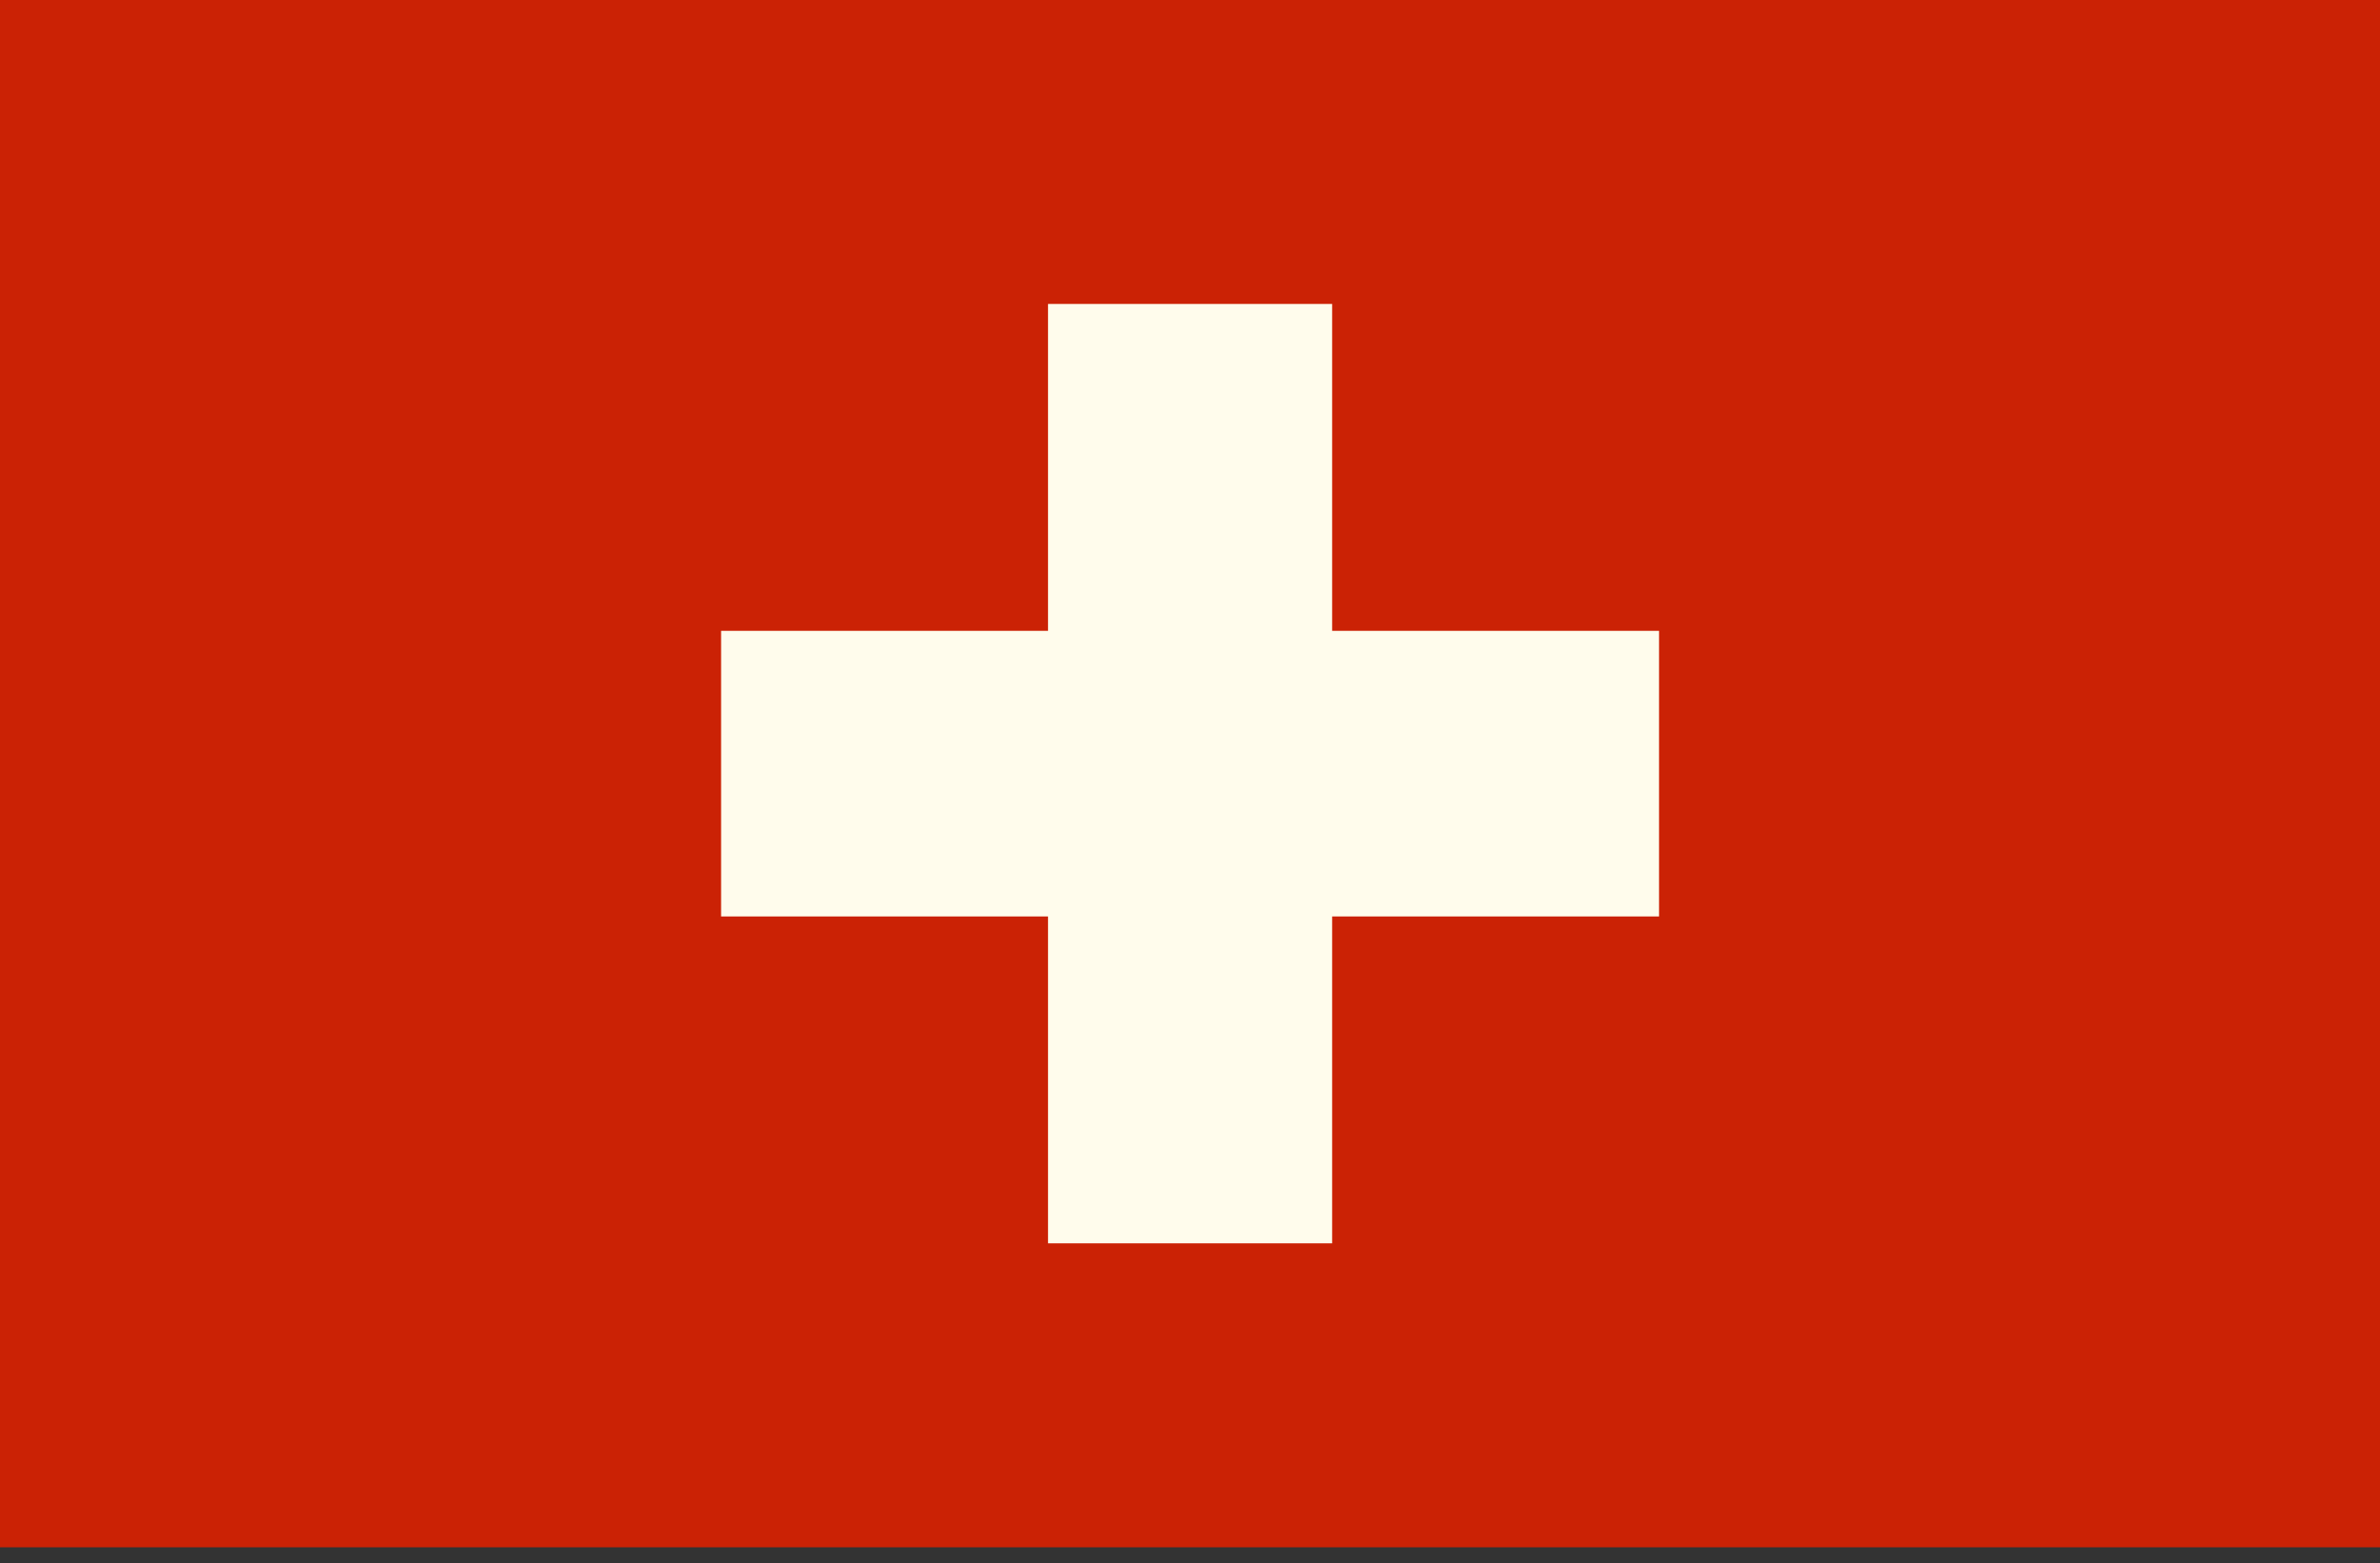 <svg width="102" height="67" viewBox="0 0 102 67" fill="none" xmlns="http://www.w3.org/2000/svg">
<rect x="0" y="0" width="102" height="67" fill="#333333" stroke="none"/>
<g id="Group">
<g id="Group_2">
<path id="Vector" d="M102 0H0V66.32H102V0Z" fill="#CB2205"/>
<path id="Vector_2" d="M57.092 13.028H44.915V27.039H30.904V39.281H44.915V53.292H57.092V39.281H71.102V27.039H57.092V13.028Z" fill="#FFFCEC"/>
</g>
</g>
</svg>

